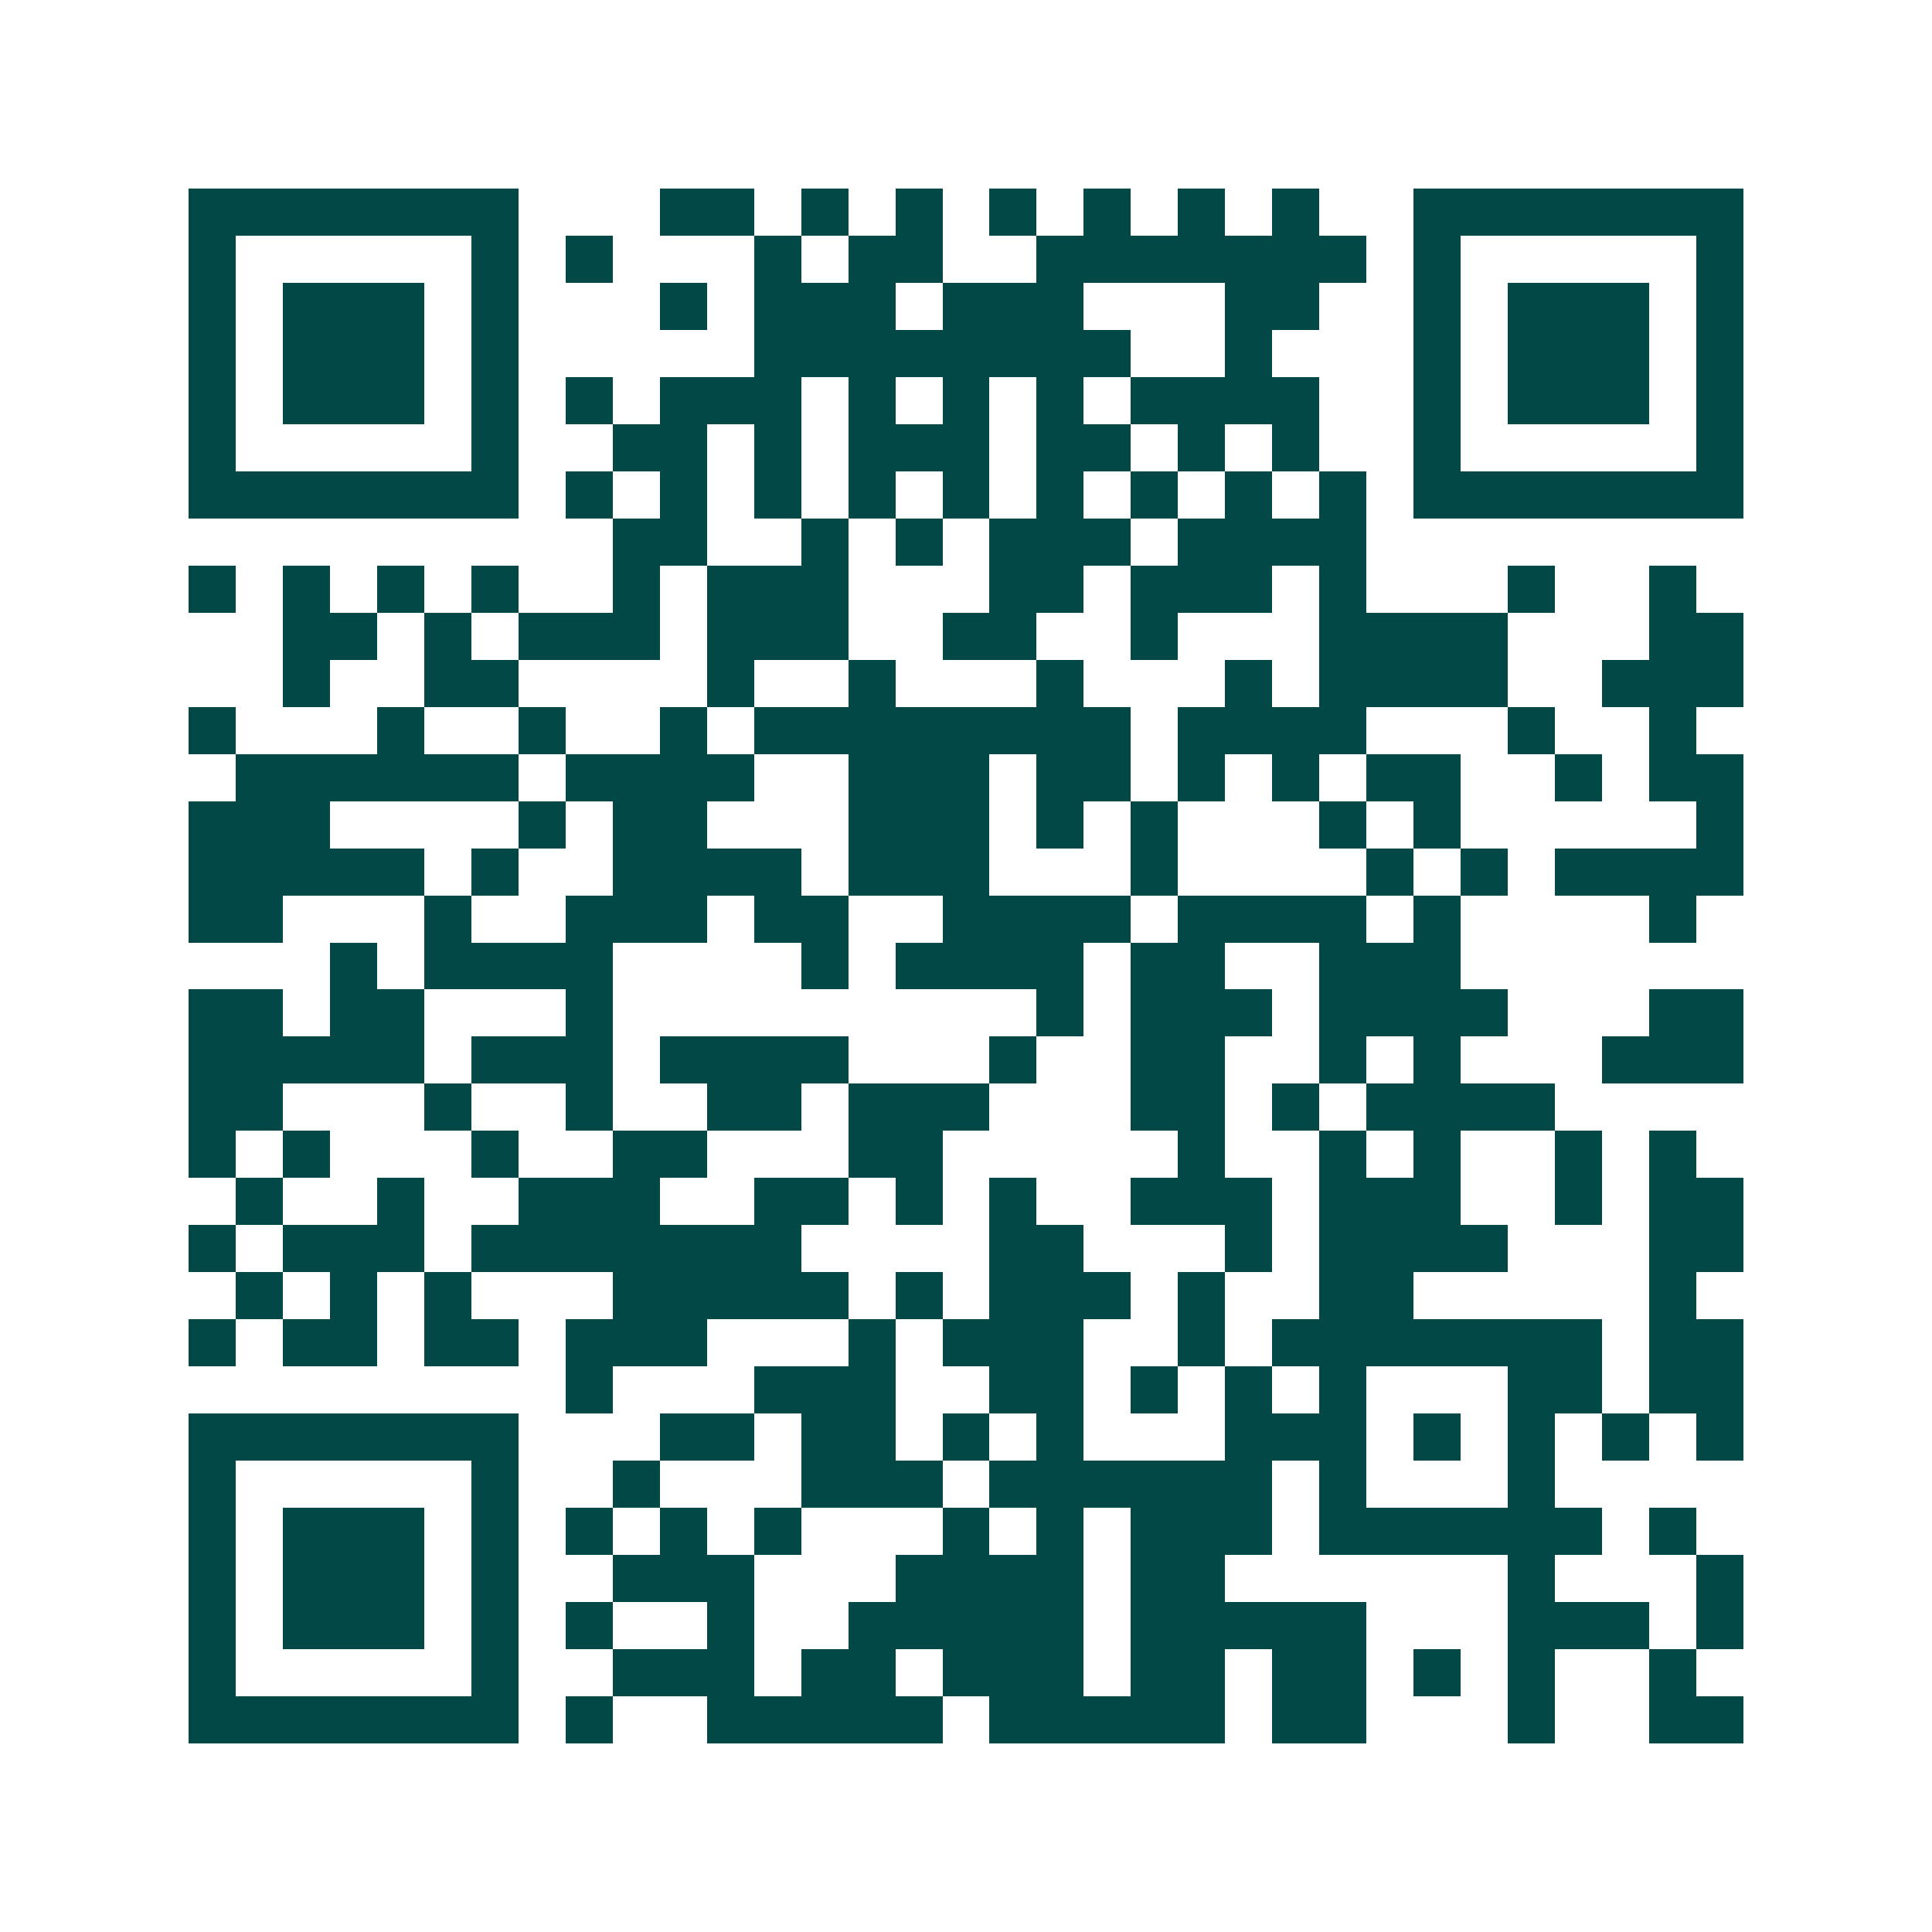 <svg xmlns="http://www.w3.org/2000/svg" width="200" height="200" viewBox="0 0 41 41" shape-rendering="crispEdges"><path fill="#ffffff" d="M0 0h41v41H0z"/><path stroke="#014847" d="M4 4.5h7m3 0h2m1 0h1m1 0h1m1 0h1m1 0h1m1 0h1m1 0h1m2 0h7M4 5.5h1m5 0h1m1 0h1m3 0h1m1 0h2m2 0h7m1 0h1m5 0h1M4 6.5h1m1 0h3m1 0h1m3 0h1m1 0h3m1 0h3m3 0h2m2 0h1m1 0h3m1 0h1M4 7.5h1m1 0h3m1 0h1m5 0h8m2 0h1m3 0h1m1 0h3m1 0h1M4 8.5h1m1 0h3m1 0h1m1 0h1m1 0h3m1 0h1m1 0h1m1 0h1m1 0h4m2 0h1m1 0h3m1 0h1M4 9.5h1m5 0h1m2 0h2m1 0h1m1 0h3m1 0h2m1 0h1m1 0h1m2 0h1m5 0h1M4 10.5h7m1 0h1m1 0h1m1 0h1m1 0h1m1 0h1m1 0h1m1 0h1m1 0h1m1 0h1m1 0h7M13 11.5h2m2 0h1m1 0h1m1 0h3m1 0h4M4 12.5h1m1 0h1m1 0h1m1 0h1m2 0h1m1 0h3m3 0h2m1 0h3m1 0h1m3 0h1m2 0h1M6 13.5h2m1 0h1m1 0h3m1 0h3m2 0h2m2 0h1m3 0h4m3 0h2M6 14.5h1m2 0h2m4 0h1m2 0h1m3 0h1m3 0h1m1 0h4m2 0h3M4 15.5h1m3 0h1m2 0h1m2 0h1m1 0h8m1 0h4m3 0h1m2 0h1M5 16.5h6m1 0h4m2 0h3m1 0h2m1 0h1m1 0h1m1 0h2m2 0h1m1 0h2M4 17.5h3m4 0h1m1 0h2m3 0h3m1 0h1m1 0h1m3 0h1m1 0h1m5 0h1M4 18.5h5m1 0h1m2 0h4m1 0h3m3 0h1m4 0h1m1 0h1m1 0h4M4 19.5h2m3 0h1m2 0h3m1 0h2m2 0h4m1 0h4m1 0h1m4 0h1M7 20.5h1m1 0h4m4 0h1m1 0h4m1 0h2m2 0h3M4 21.5h2m1 0h2m3 0h1m9 0h1m1 0h3m1 0h4m3 0h2M4 22.5h5m1 0h3m1 0h4m3 0h1m2 0h2m2 0h1m1 0h1m3 0h3M4 23.5h2m3 0h1m2 0h1m2 0h2m1 0h3m3 0h2m1 0h1m1 0h4M4 24.5h1m1 0h1m3 0h1m2 0h2m3 0h2m5 0h1m2 0h1m1 0h1m2 0h1m1 0h1M5 25.5h1m2 0h1m2 0h3m2 0h2m1 0h1m1 0h1m2 0h3m1 0h3m2 0h1m1 0h2M4 26.5h1m1 0h3m1 0h7m4 0h2m3 0h1m1 0h4m3 0h2M5 27.5h1m1 0h1m1 0h1m3 0h5m1 0h1m1 0h3m1 0h1m2 0h2m5 0h1M4 28.5h1m1 0h2m1 0h2m1 0h3m3 0h1m1 0h3m2 0h1m1 0h7m1 0h2M12 29.5h1m3 0h3m2 0h2m1 0h1m1 0h1m1 0h1m3 0h2m1 0h2M4 30.5h7m3 0h2m1 0h2m1 0h1m1 0h1m3 0h3m1 0h1m1 0h1m1 0h1m1 0h1M4 31.5h1m5 0h1m2 0h1m3 0h3m1 0h6m1 0h1m3 0h1M4 32.5h1m1 0h3m1 0h1m1 0h1m1 0h1m1 0h1m3 0h1m1 0h1m1 0h3m1 0h6m1 0h1M4 33.5h1m1 0h3m1 0h1m2 0h3m3 0h4m1 0h2m6 0h1m3 0h1M4 34.5h1m1 0h3m1 0h1m1 0h1m2 0h1m2 0h5m1 0h5m3 0h3m1 0h1M4 35.5h1m5 0h1m2 0h3m1 0h2m1 0h3m1 0h2m1 0h2m1 0h1m1 0h1m2 0h1M4 36.5h7m1 0h1m2 0h5m1 0h5m1 0h2m3 0h1m2 0h2"/></svg>
